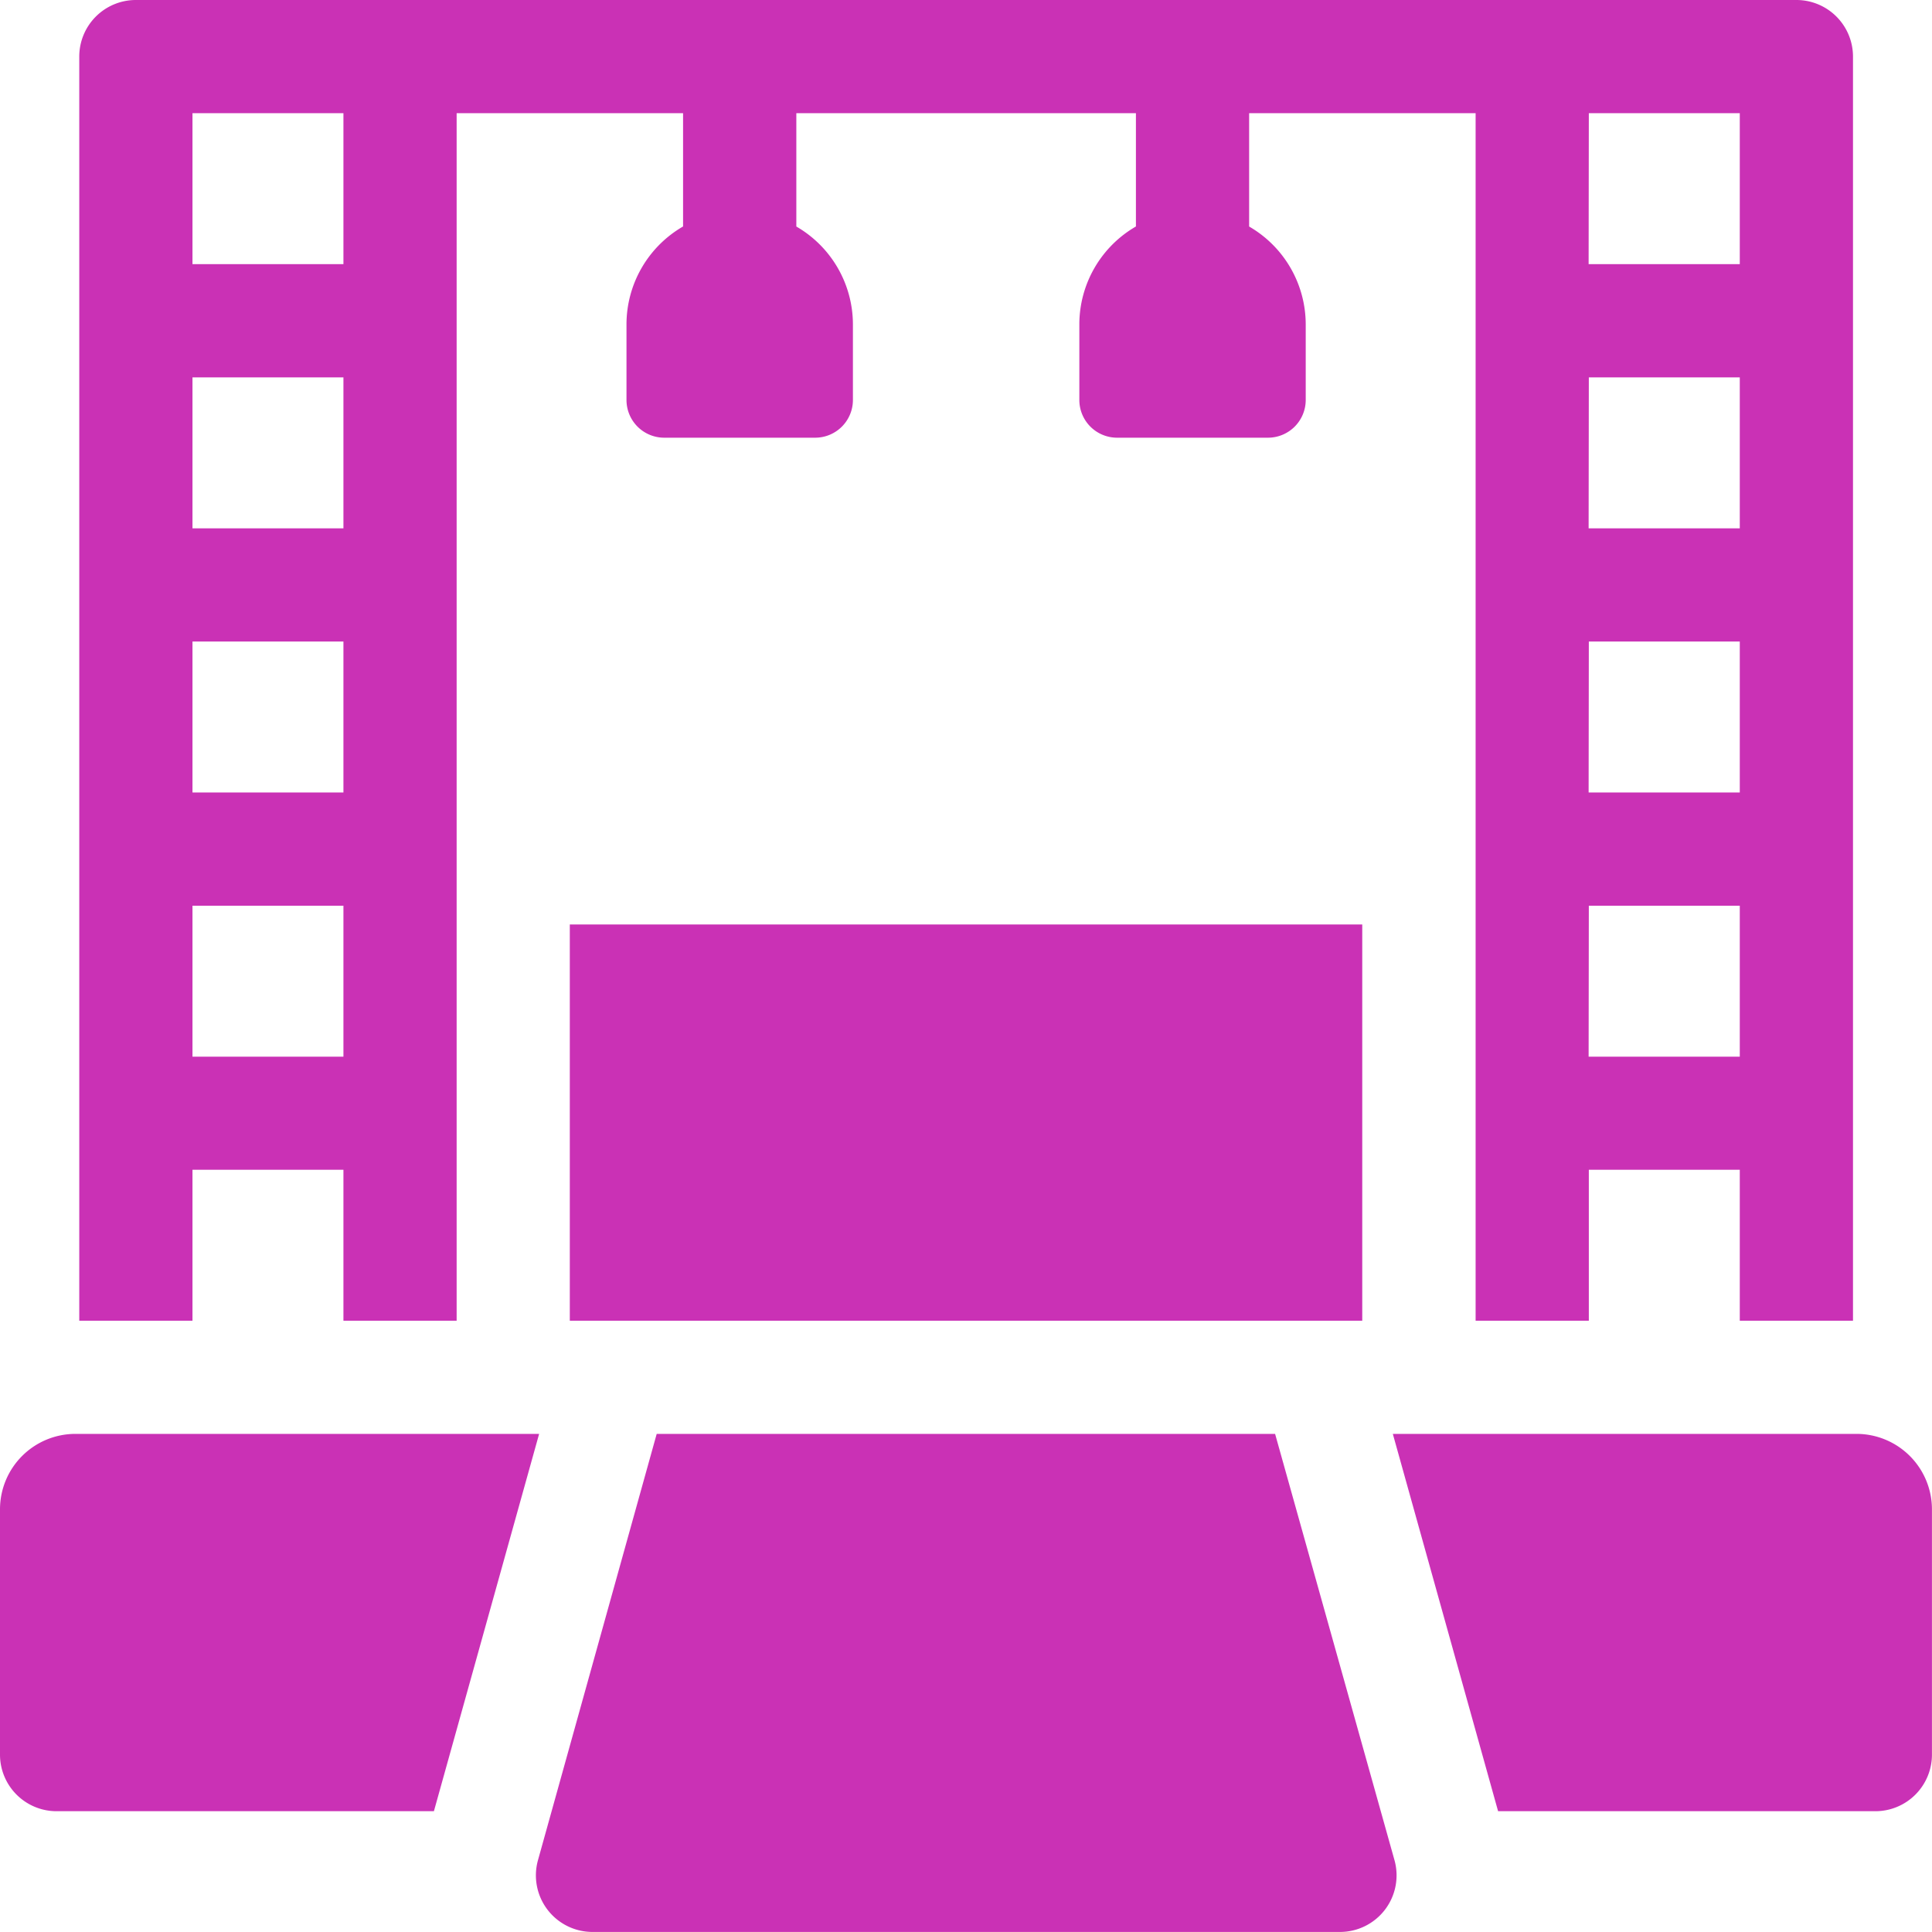 <svg id="stage" xmlns="http://www.w3.org/2000/svg" width="37.219" height="37.219" viewBox="0 0 37.219 37.219">
  <path id="Path_663" data-name="Path 663" d="M23.181,22.535h2.908v2.908h2.181V2.181h4.362V4.363a2.179,2.179,0,0,0-1.09,1.888V7.705a.727.727,0,0,0,.727.727h2.908a.727.727,0,0,0,.727-.727V6.252a2.18,2.18,0,0,0-1.09-1.888V2.181h6.542V4.363a2.179,2.179,0,0,0-1.09,1.888V7.705a.727.727,0,0,0,.727.727H43.9a.727.727,0,0,0,.727-.727V6.252a2.18,2.18,0,0,0-1.09-1.888V2.181H47.9V25.443h2.181V22.535h2.908v2.908h2.181V1.09A1.09,1.09,0,0,0,54.075,0H22.09A1.09,1.09,0,0,0,21,1.09V25.443h2.181Zm26.9-20.354h2.908V5.089H50.077Zm0,5.089h2.908v2.908H50.077Zm0,5.089h2.908v2.908H50.077Zm0,5.089h2.908v2.908H50.077ZM23.181,2.181h2.908V5.089H23.181Zm0,5.089h2.908v2.908H23.181Zm0,5.089h2.908v2.908H23.181Zm0,5.089h2.908v2.908H23.181Z" transform="translate(-19.473)" fill="#ca31b5"/>
  <path id="Path_664" data-name="Path 664" d="M151,245h15.266v7.633H151Z" transform="translate(-140.023 -227.19)" fill="#ca31b5"/>
  <path id="Path_665" data-name="Path 665" d="M156.2,380H144.287L142,388.212a1.09,1.09,0,0,0,1.05,1.383h14.4a1.09,1.09,0,0,0,1.05-1.383Z" transform="translate(-131.636 -352.377)" fill="#ca31b5"/>
  <path id="Path_666" data-name="Path 666" d="M378.052,380h-8.933l2.028,7.269h7.268a1.09,1.09,0,0,0,1.09-1.09v-4.725A1.454,1.454,0,0,0,378.052,380Z" transform="translate(-342.287 -352.377)" fill="#ca31b5"/>
  <path id="Path_667" data-name="Path 667" d="M1.454,380A1.454,1.454,0,0,0,0,381.454v4.725a1.09,1.09,0,0,0,1.09,1.09H8.359L10.386,380Z" transform="translate(0 -352.377)" fill="#ca31b5"/>
</svg>

